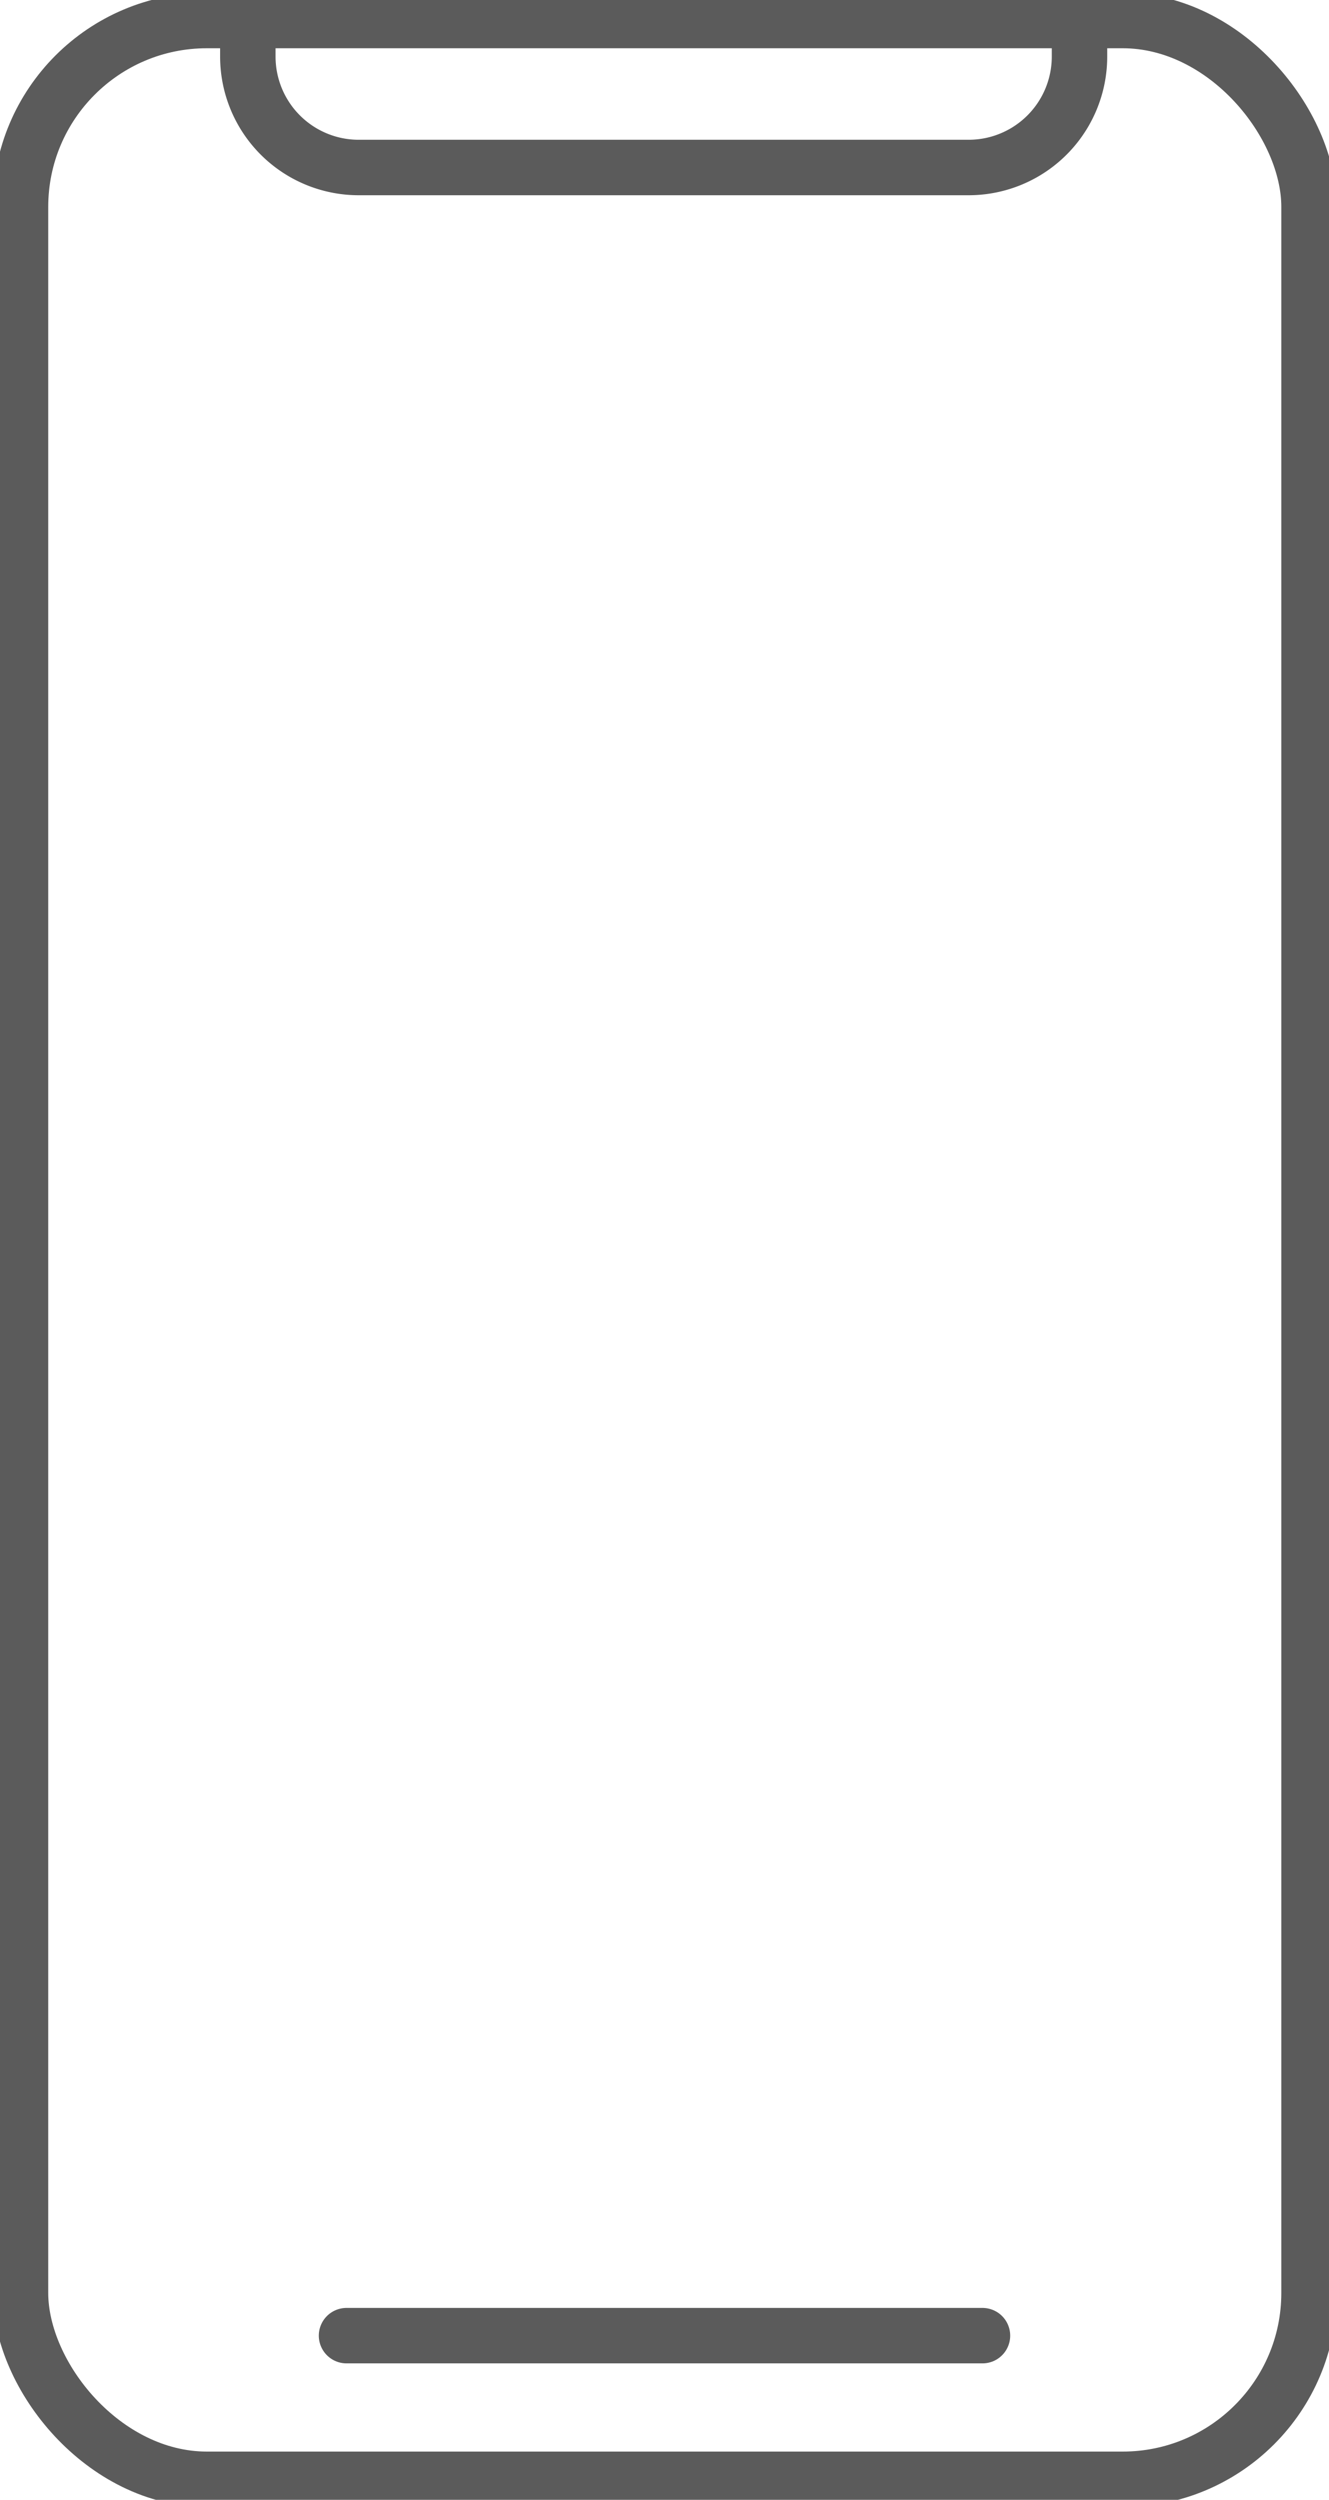 <svg xmlns="http://www.w3.org/2000/svg" xmlns:xlink="http://www.w3.org/1999/xlink" viewBox="0 0 23.97 45.07"><defs><style>.cls-1,.cls-3{fill:none;}.cls-2{clip-path:url(#clip-path);}.cls-3{stroke:#5B5B5B;stroke-linecap:round;stroke-linejoin:round;stroke-width:1px;}</style><clipPath id="clip-path" transform="translate(-15.73 -3.42)"><rect class="cls-1" width="55.43" height="51.92"/></clipPath></defs><g id="Layer_2" data-name="Layer 2"><g id="Layer_1-2" data-name="Layer 1"><g class="cls-2"><rect class="cls-3" x="0.37" y="0.37" width="23.24" height="44.33" rx="3.36"/></g><line class="cls-3" x1="6.25" y1="42.11" x2="17.72" y2="42.11"/><g class="cls-2"><path class="cls-3" d="M35.2,3.79v.65a2,2,0,0,1-2,2h-11a2,2,0,0,1-2-2V3.79" transform="translate(-15.73 -3.42)"/></g></g></g></svg>